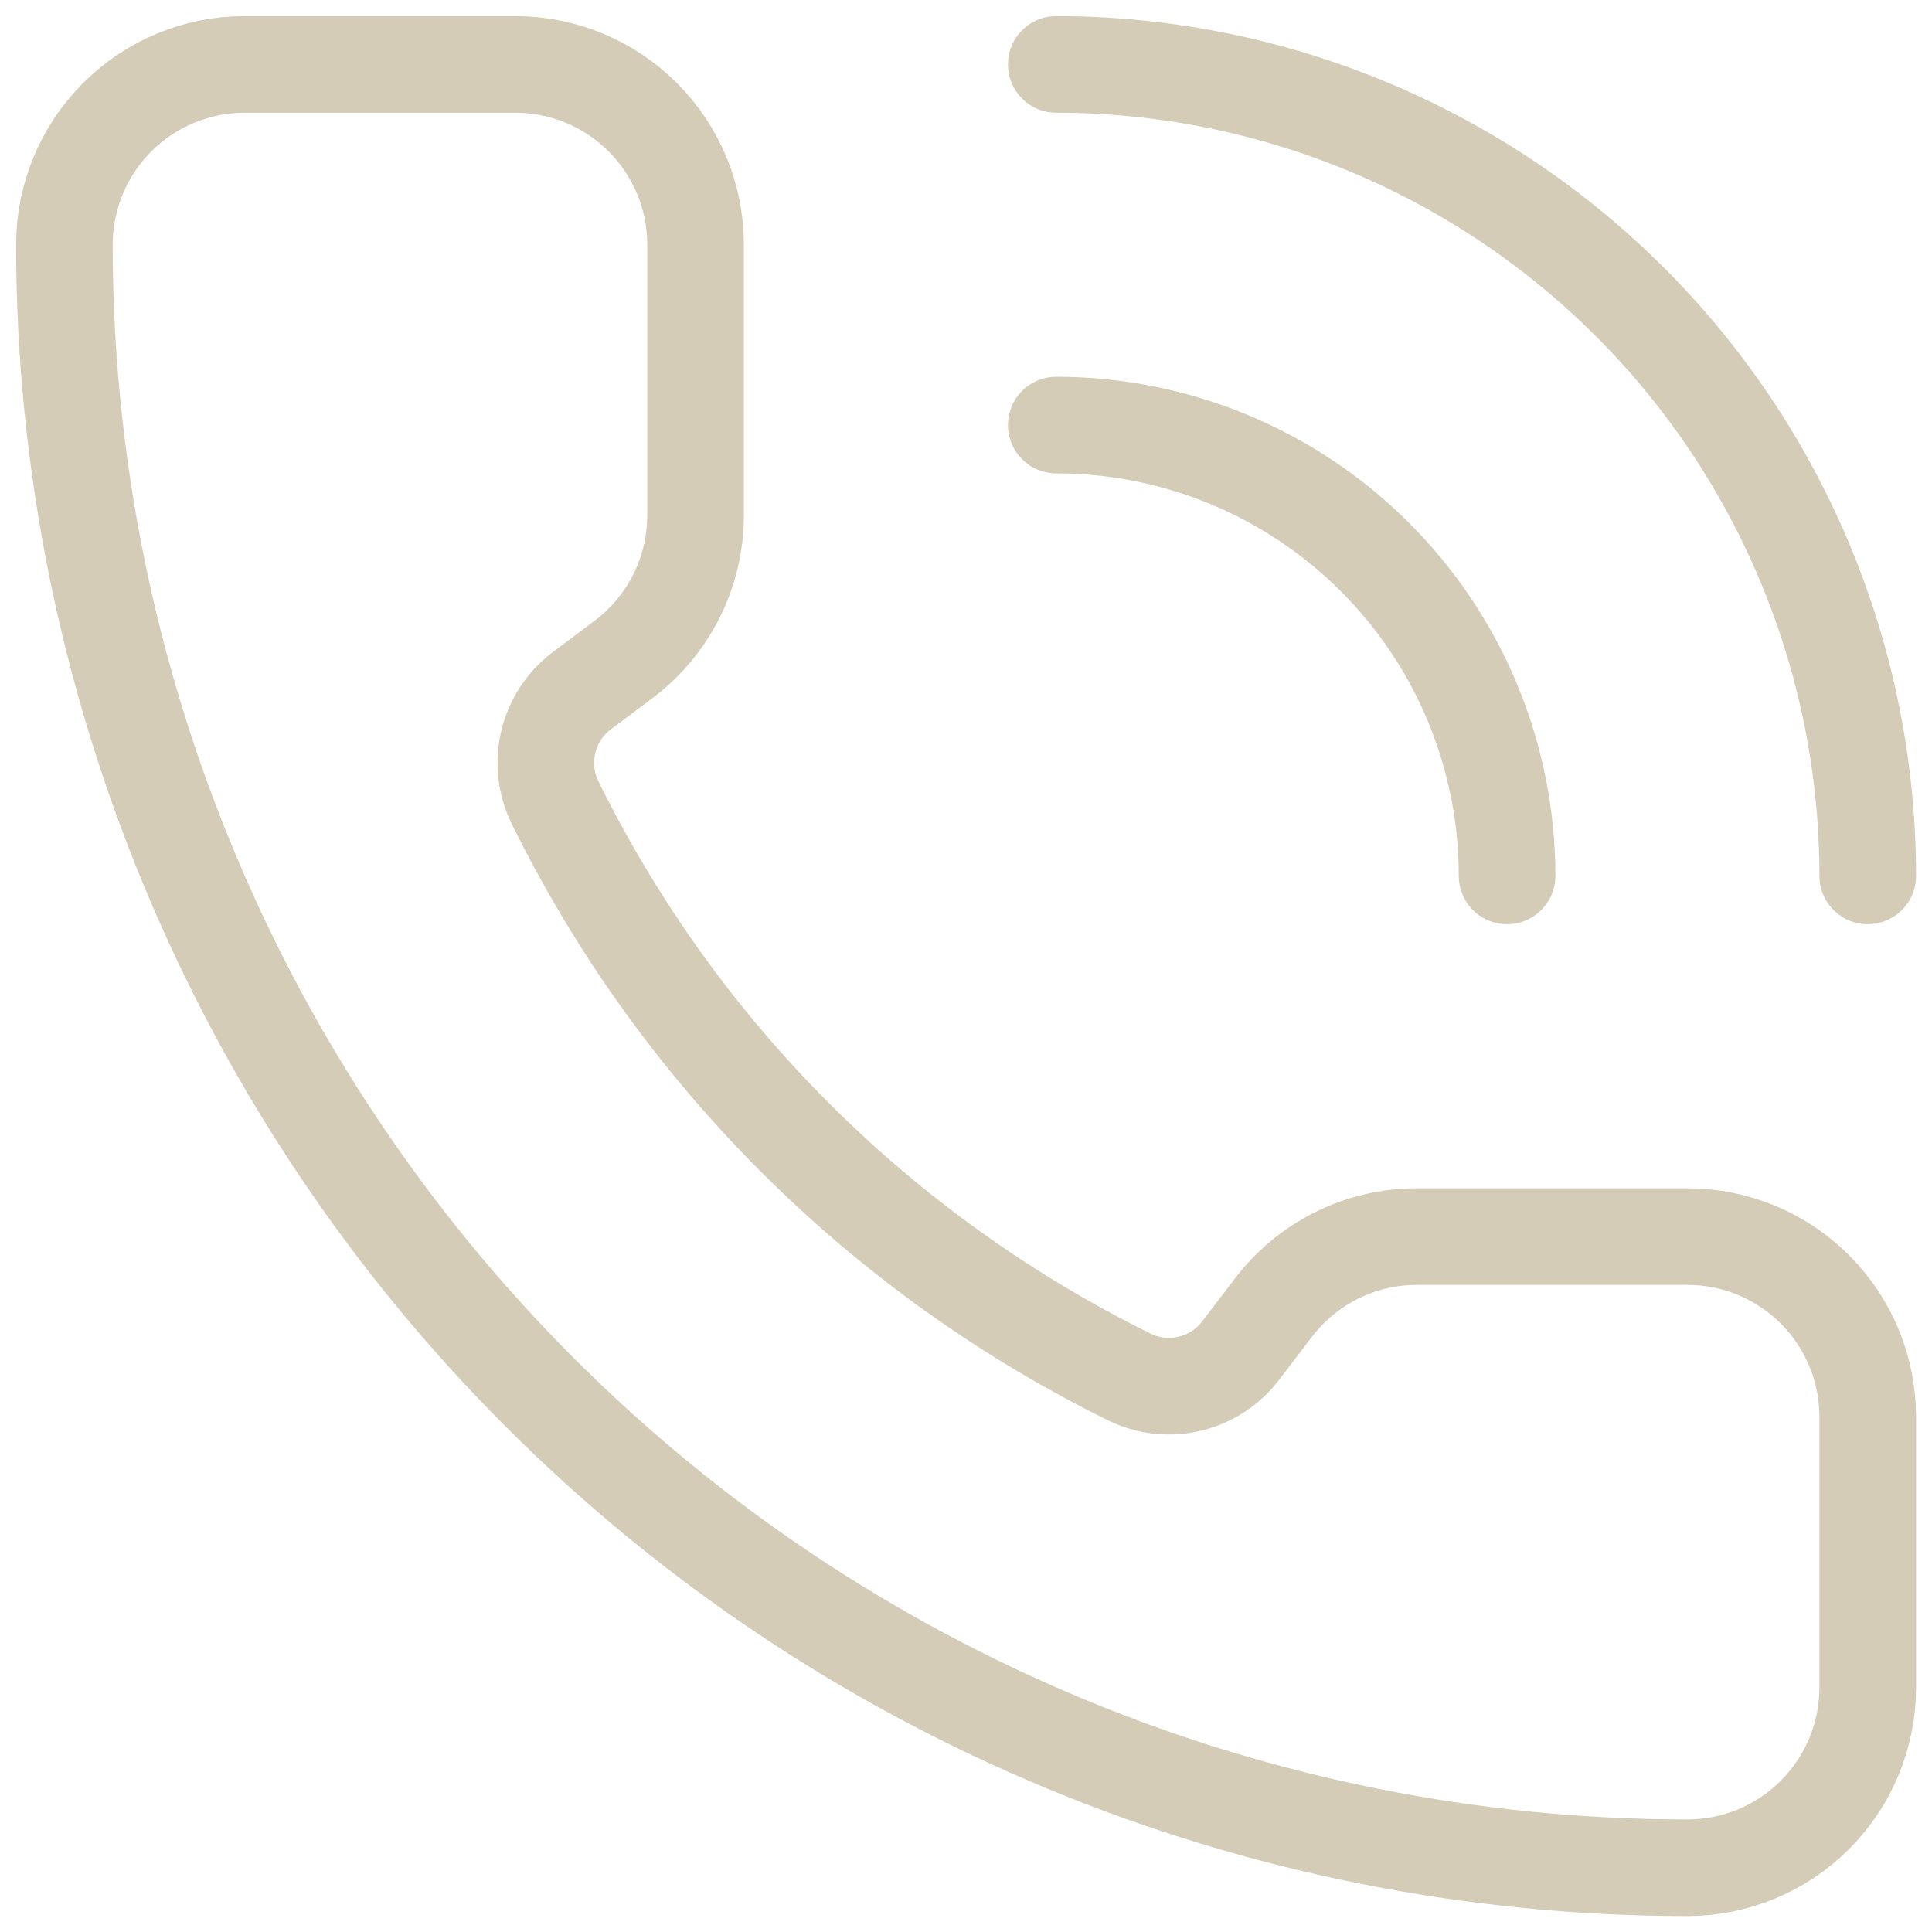 <?xml version="1.0" encoding="UTF-8"?> <svg xmlns="http://www.w3.org/2000/svg" xmlns:xlink="http://www.w3.org/1999/xlink" version="1.1" width="60" height="60" viewBox="0,0,256,256"><g fill="none" fill-rule="nonzero" stroke="#d4ccb7" stroke-width="3" stroke-linecap="round" stroke-linejoin="round" stroke-miterlimit="10" stroke-dasharray="" stroke-dashoffset="0" font-family="none" font-weight="none" font-size="none" text-anchor="none" style="mix-blend-mode: normal"><g transform="scale(4.267,4.267)"><path d="M32.8,2c6.684,0 13.093,2.655 17.819,7.381c4.726,4.726 7.381,11.136 7.381,17.819M32.8,13.2c3.713,0 7.274,1.475 9.899,4.101c2.626,2.626 4.101,6.186 4.101,9.899M35.13,42.79c0.578,0.266 1.23,0.326 1.847,0.172c0.617,-0.154 1.164,-0.514 1.549,-1.02l0.994,-1.302c0.522,-0.696 1.198,-1.26 1.976,-1.649c0.778,-0.389 1.635,-0.591 2.504,-0.591h8.4c1.485,0 2.91,0.59 3.96,1.64c1.05,1.05 1.64,2.475 1.64,3.96v8.4c0,1.485 -0.59,2.91 -1.64,3.96c-1.05,1.05 -2.475,1.64 -3.96,1.64c-13.367,0 -26.186,-5.31 -35.638,-14.762c-9.452,-9.452 -14.762,-22.271 -14.762,-35.638c0,-1.485 0.59,-2.91 1.64,-3.96c1.05,-1.05 2.475,-1.64 3.96,-1.64h8.4c1.485,0 2.91,0.59 3.96,1.64c1.05,1.05 1.64,2.475 1.64,3.96v8.4c0,0.869 -0.202,1.727 -0.591,2.504c-0.389,0.778 -0.953,1.454 -1.649,1.976l-1.31,0.983c-0.514,0.393 -0.876,0.951 -1.025,1.58c-0.149,0.629 -0.076,1.291 0.208,1.872c3.827,7.772 10.12,14.058 17.898,17.875z"></path></g></g></svg> 